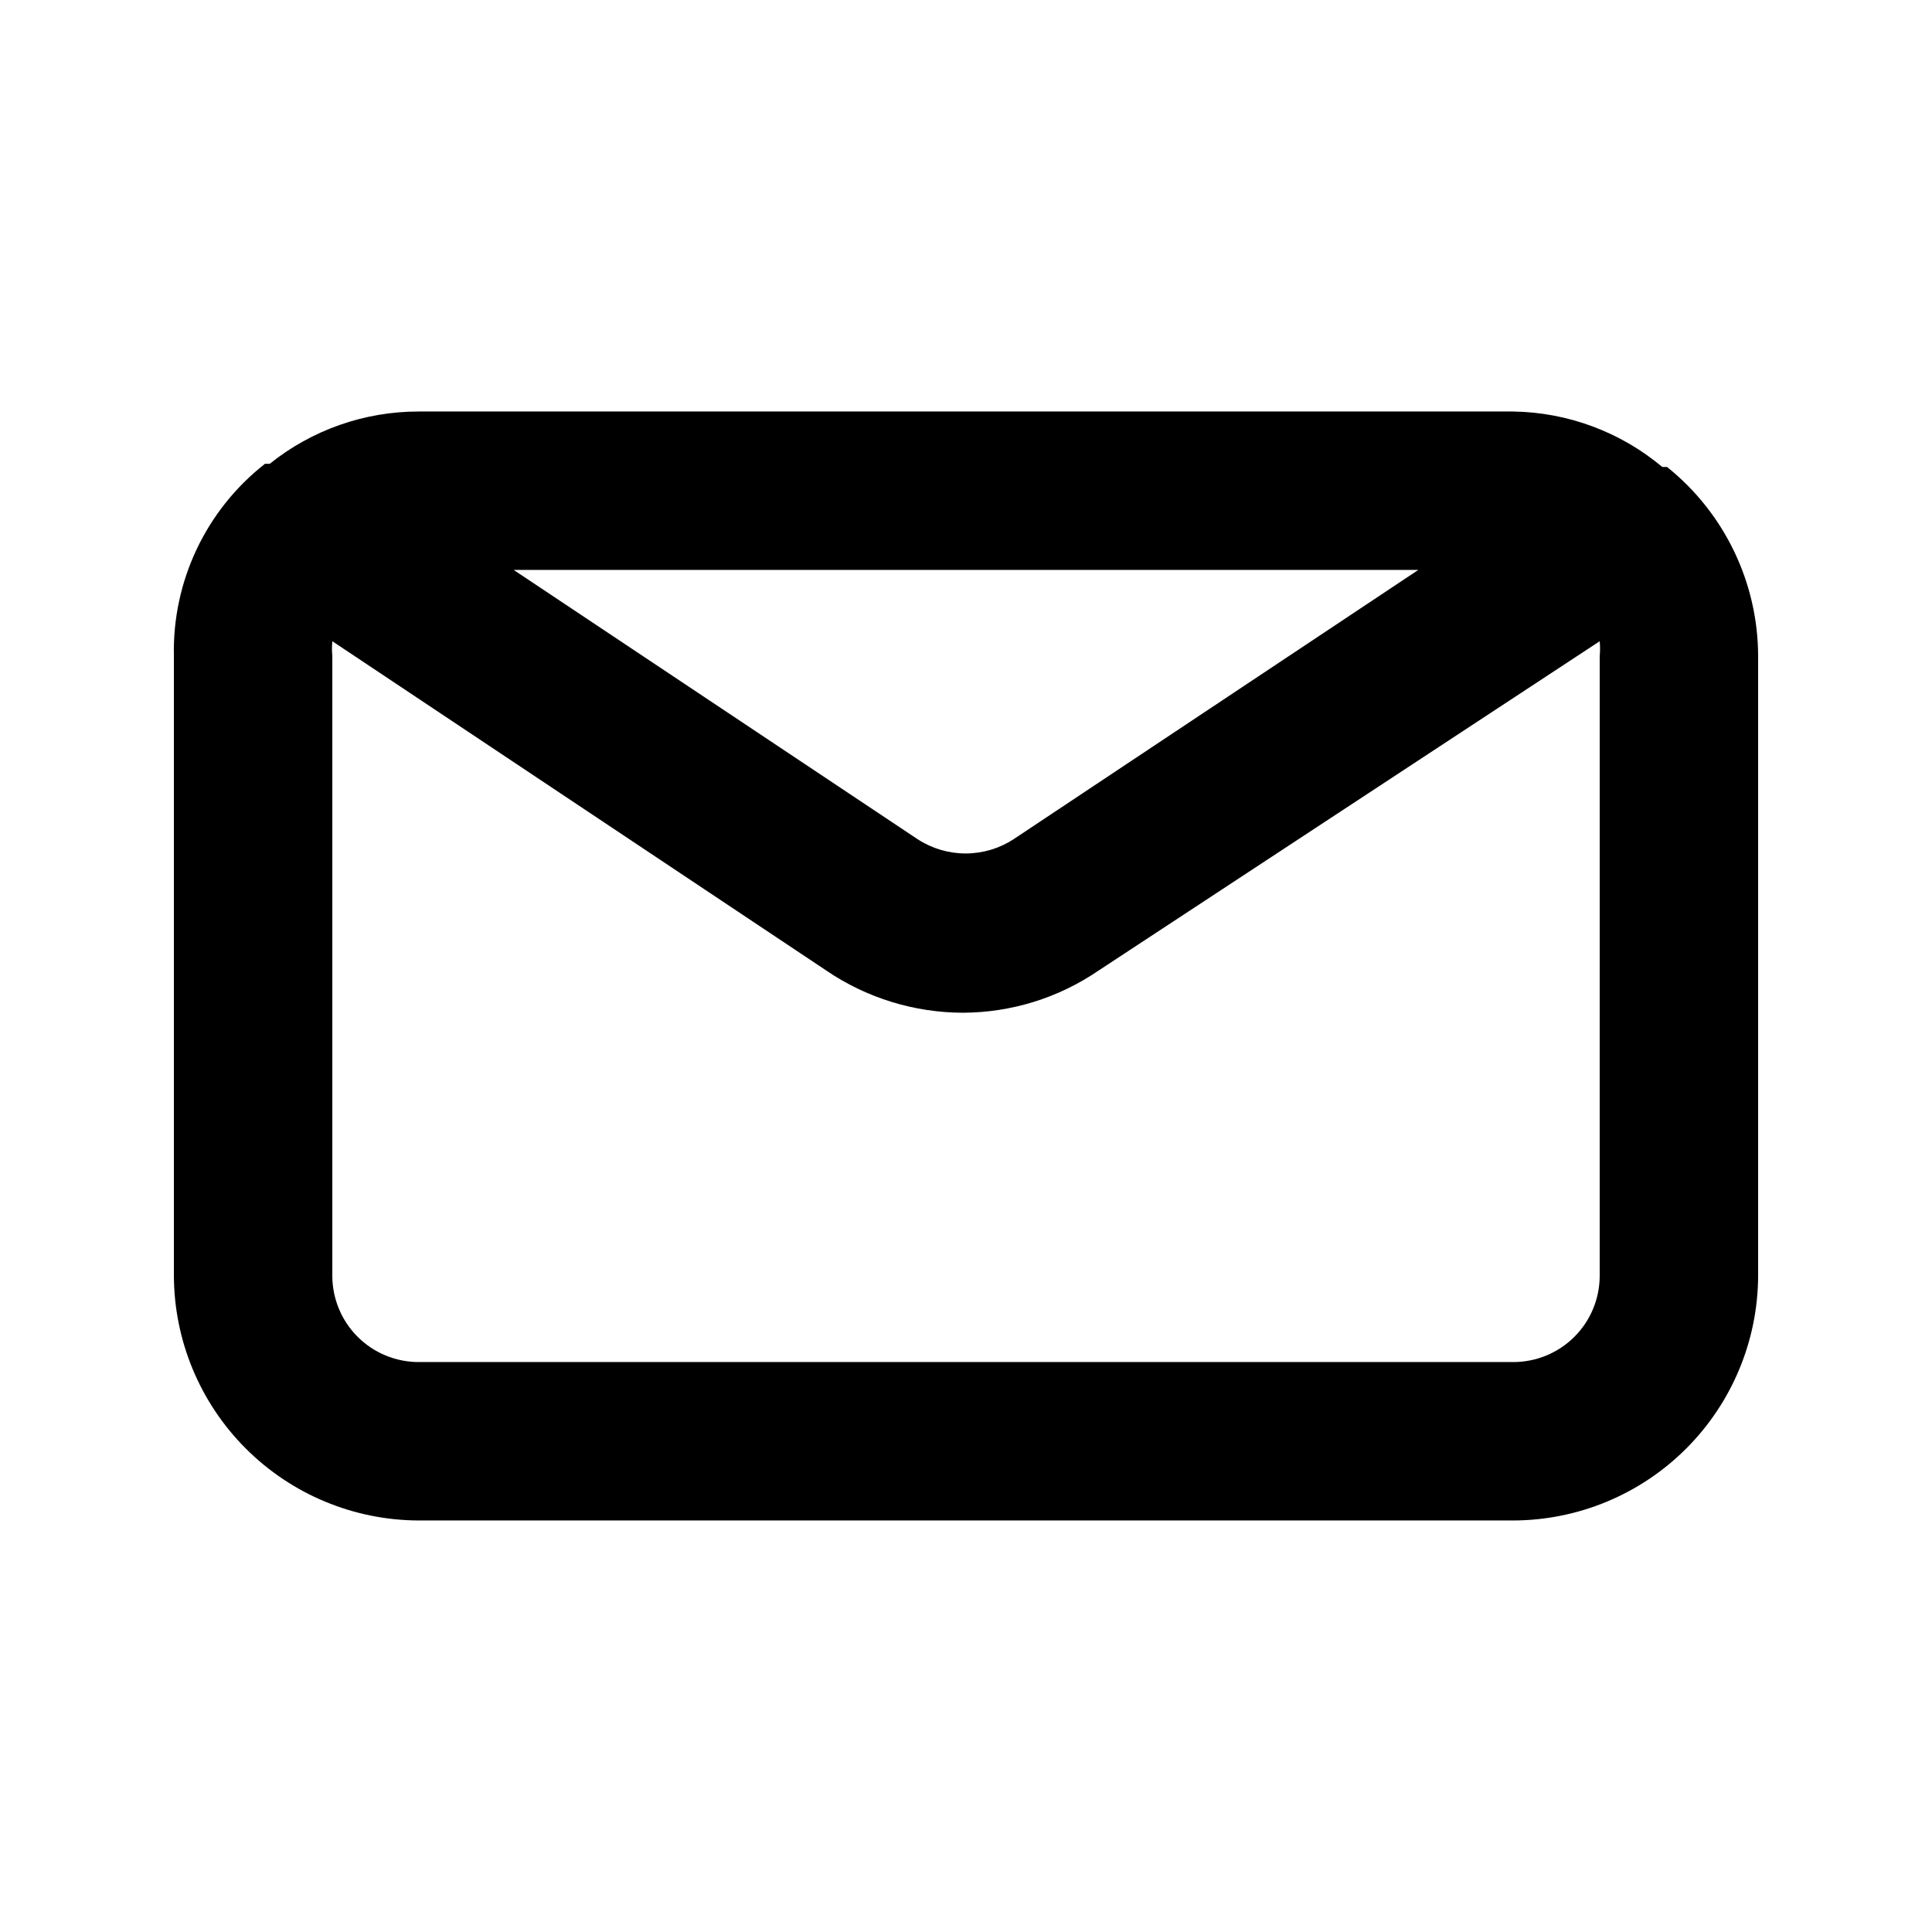 <?xml version="1.0" encoding="UTF-8"?>
<!-- Uploaded to: SVG Repo, www.svgrepo.com, Generator: SVG Repo Mixer Tools -->
<svg fill="#000000" width="800px" height="800px" version="1.1" viewBox="144 144 512 512" xmlns="http://www.w3.org/2000/svg">
 <path d="m585.78 267.75h-1.258c-11.078-9.281-25.016-14.473-39.465-14.695h-290.11c-14.348-0.012-28.27 4.875-39.465 13.855h-1.258c-15.641 12.242-24.59 31.148-24.141 51.008v164.16c0.055 17.188 6.906 33.652 19.059 45.805 12.152 12.152 28.621 19.004 45.805 19.059h290.11c17.184-0.055 33.652-6.906 45.805-19.059 12.152-12.152 19.004-28.617 19.059-45.805v-164.16c-0.035-19.516-8.91-37.965-24.141-50.168zm-65.914 27.289-107.27 71.371c-3.781 2.457-8.191 3.766-12.699 3.766-4.508 0-8.922-1.309-12.703-3.766l-107.06-71.371zm48.07 187.04c0 6.066-2.41 11.887-6.699 16.18-4.293 4.289-10.113 6.699-16.18 6.699h-290.11c-6.066 0-11.887-2.41-16.176-6.699-4.293-4.293-6.703-10.113-6.703-16.18v-164.16c-0.121-1.324-0.121-2.66 0-3.988l130.99 87.328h-0.004c10.66 7.223 23.234 11.094 36.109 11.125 12.809-0.035 25.312-3.91 35.895-11.125l132.88-87.328c0.121 1.328 0.121 2.664 0 3.988z"/>
</svg>